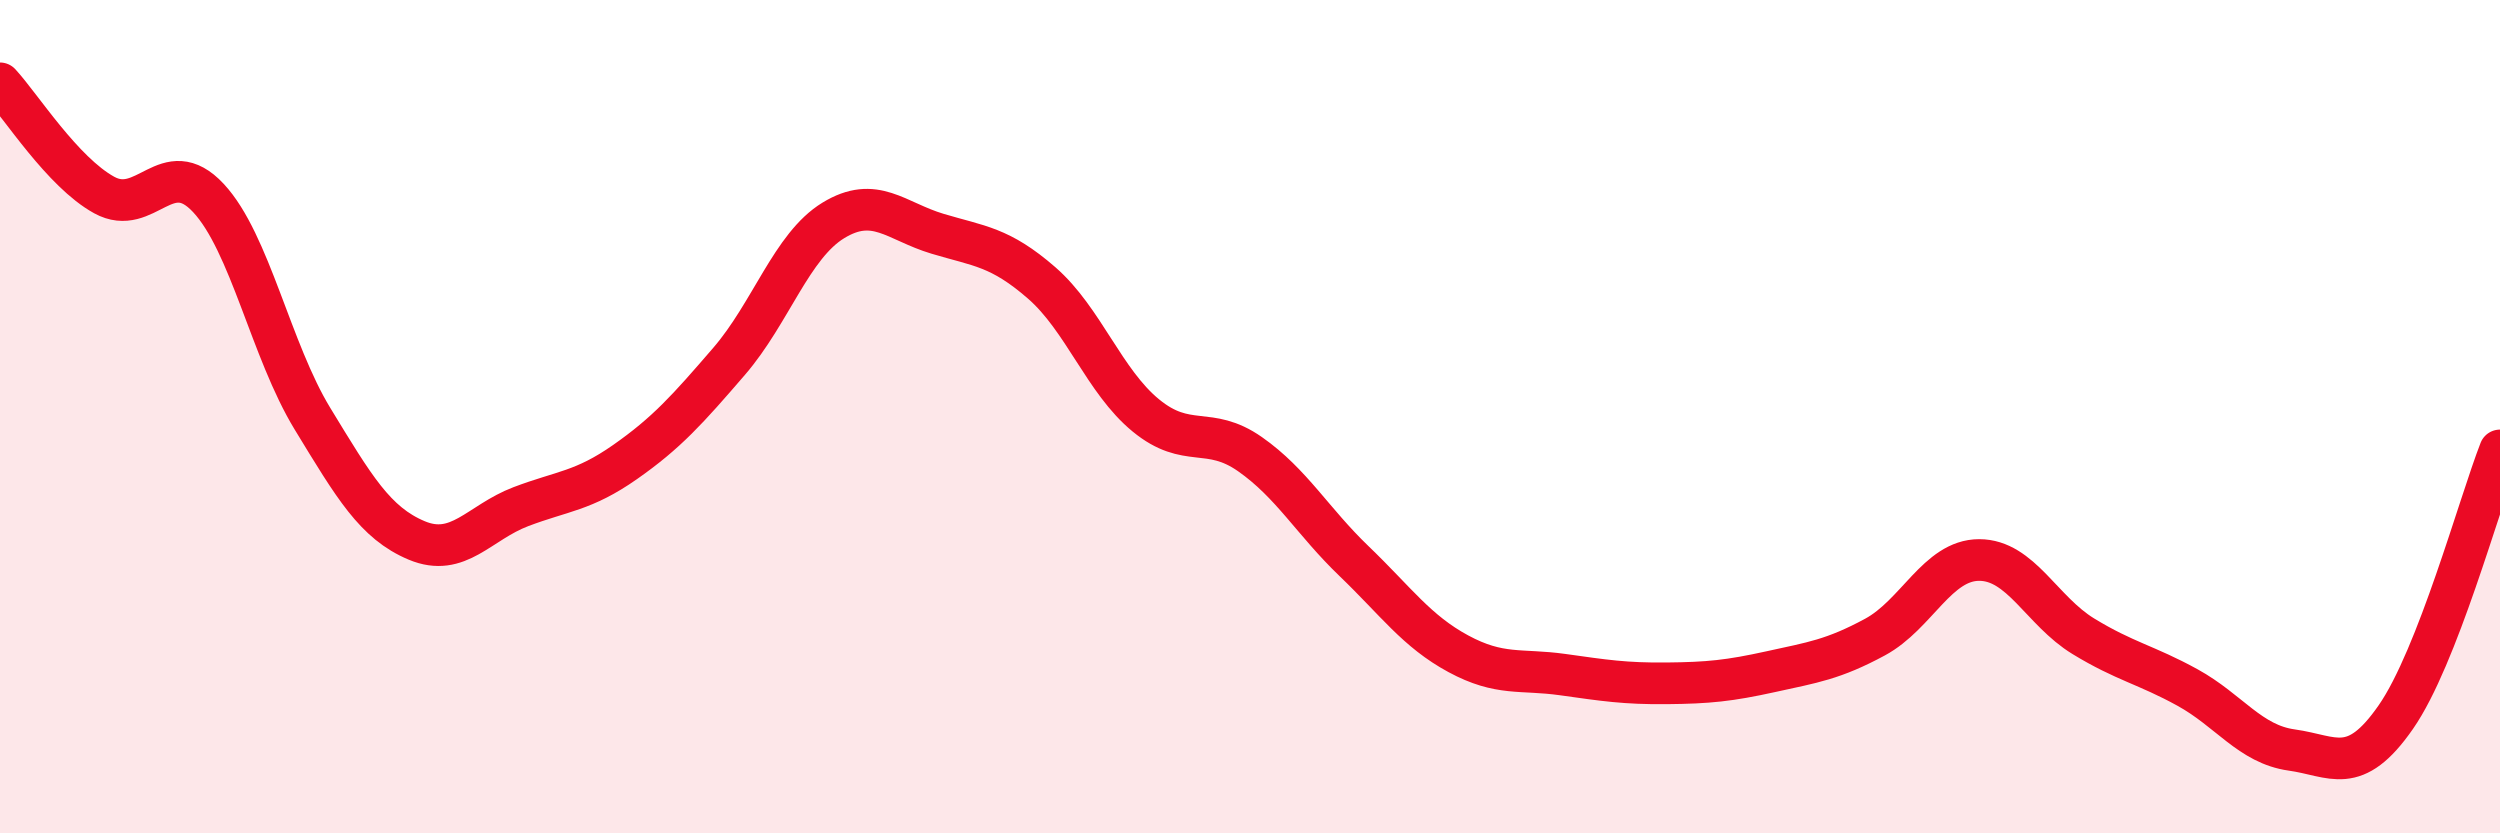 
    <svg width="60" height="20" viewBox="0 0 60 20" xmlns="http://www.w3.org/2000/svg">
      <path
        d="M 0,2 C 0.5,2.54 1.5,4.13 2.5,4.68 C 3.5,5.23 4,3.68 5,4.75 C 6,5.82 6.5,8.41 7.5,10.05 C 8.5,11.69 9,12.55 10,12.97 C 11,13.39 11.5,12.54 12.5,12.16 C 13.5,11.78 14,11.79 15,11.09 C 16,10.39 16.5,9.83 17.5,8.67 C 18.5,7.51 19,5.9 20,5.29 C 21,4.68 21.5,5.31 22.5,5.61 C 23.5,5.91 24,5.92 25,6.79 C 26,7.66 26.5,9.15 27.5,9.97 C 28.5,10.79 29,10.2 30,10.9 C 31,11.6 31.5,12.51 32.5,13.47 C 33.5,14.43 34,15.15 35,15.69 C 36,16.23 36.5,16.05 37.5,16.19 C 38.5,16.33 39,16.41 40,16.4 C 41,16.39 41.5,16.34 42.5,16.12 C 43.5,15.9 44,15.83 45,15.29 C 46,14.75 46.5,13.44 47.5,13.44 C 48.5,13.44 49,14.66 50,15.27 C 51,15.88 51.5,15.95 52.5,16.5 C 53.5,17.05 54,17.86 55,18 C 56,18.14 56.5,18.65 57.5,17.21 C 58.5,15.77 59.5,12.09 60,10.81L60 20L0 20Z"
        fill="#EB0A25"
        opacity="0.1"
        stroke-linecap="round"
        stroke-linejoin="round"
      />
      <path
        d="M 0,2 C 0.5,2.54 1.5,4.13 2.5,4.68 C 3.5,5.23 4,3.68 5,4.75 C 6,5.82 6.5,8.41 7.5,10.05 C 8.5,11.69 9,12.55 10,12.97 C 11,13.39 11.5,12.54 12.5,12.16 C 13.5,11.78 14,11.79 15,11.09 C 16,10.39 16.5,9.83 17.5,8.67 C 18.5,7.51 19,5.9 20,5.29 C 21,4.68 21.5,5.31 22.5,5.61 C 23.5,5.91 24,5.92 25,6.79 C 26,7.66 26.5,9.15 27.5,9.97 C 28.5,10.79 29,10.2 30,10.9 C 31,11.6 31.5,12.51 32.5,13.47 C 33.5,14.43 34,15.15 35,15.69 C 36,16.23 36.5,16.05 37.5,16.19 C 38.5,16.33 39,16.41 40,16.4 C 41,16.39 41.5,16.34 42.5,16.12 C 43.5,15.9 44,15.83 45,15.29 C 46,14.75 46.5,13.44 47.5,13.44 C 48.5,13.44 49,14.66 50,15.27 C 51,15.88 51.5,15.95 52.5,16.5 C 53.5,17.05 54,17.86 55,18 C 56,18.14 56.5,18.65 57.5,17.21 C 58.5,15.77 59.5,12.09 60,10.81"
        stroke="#EB0A25"
        stroke-width="1"
        fill="none"
        stroke-linecap="round"
        stroke-linejoin="round"
      />
    </svg>
  